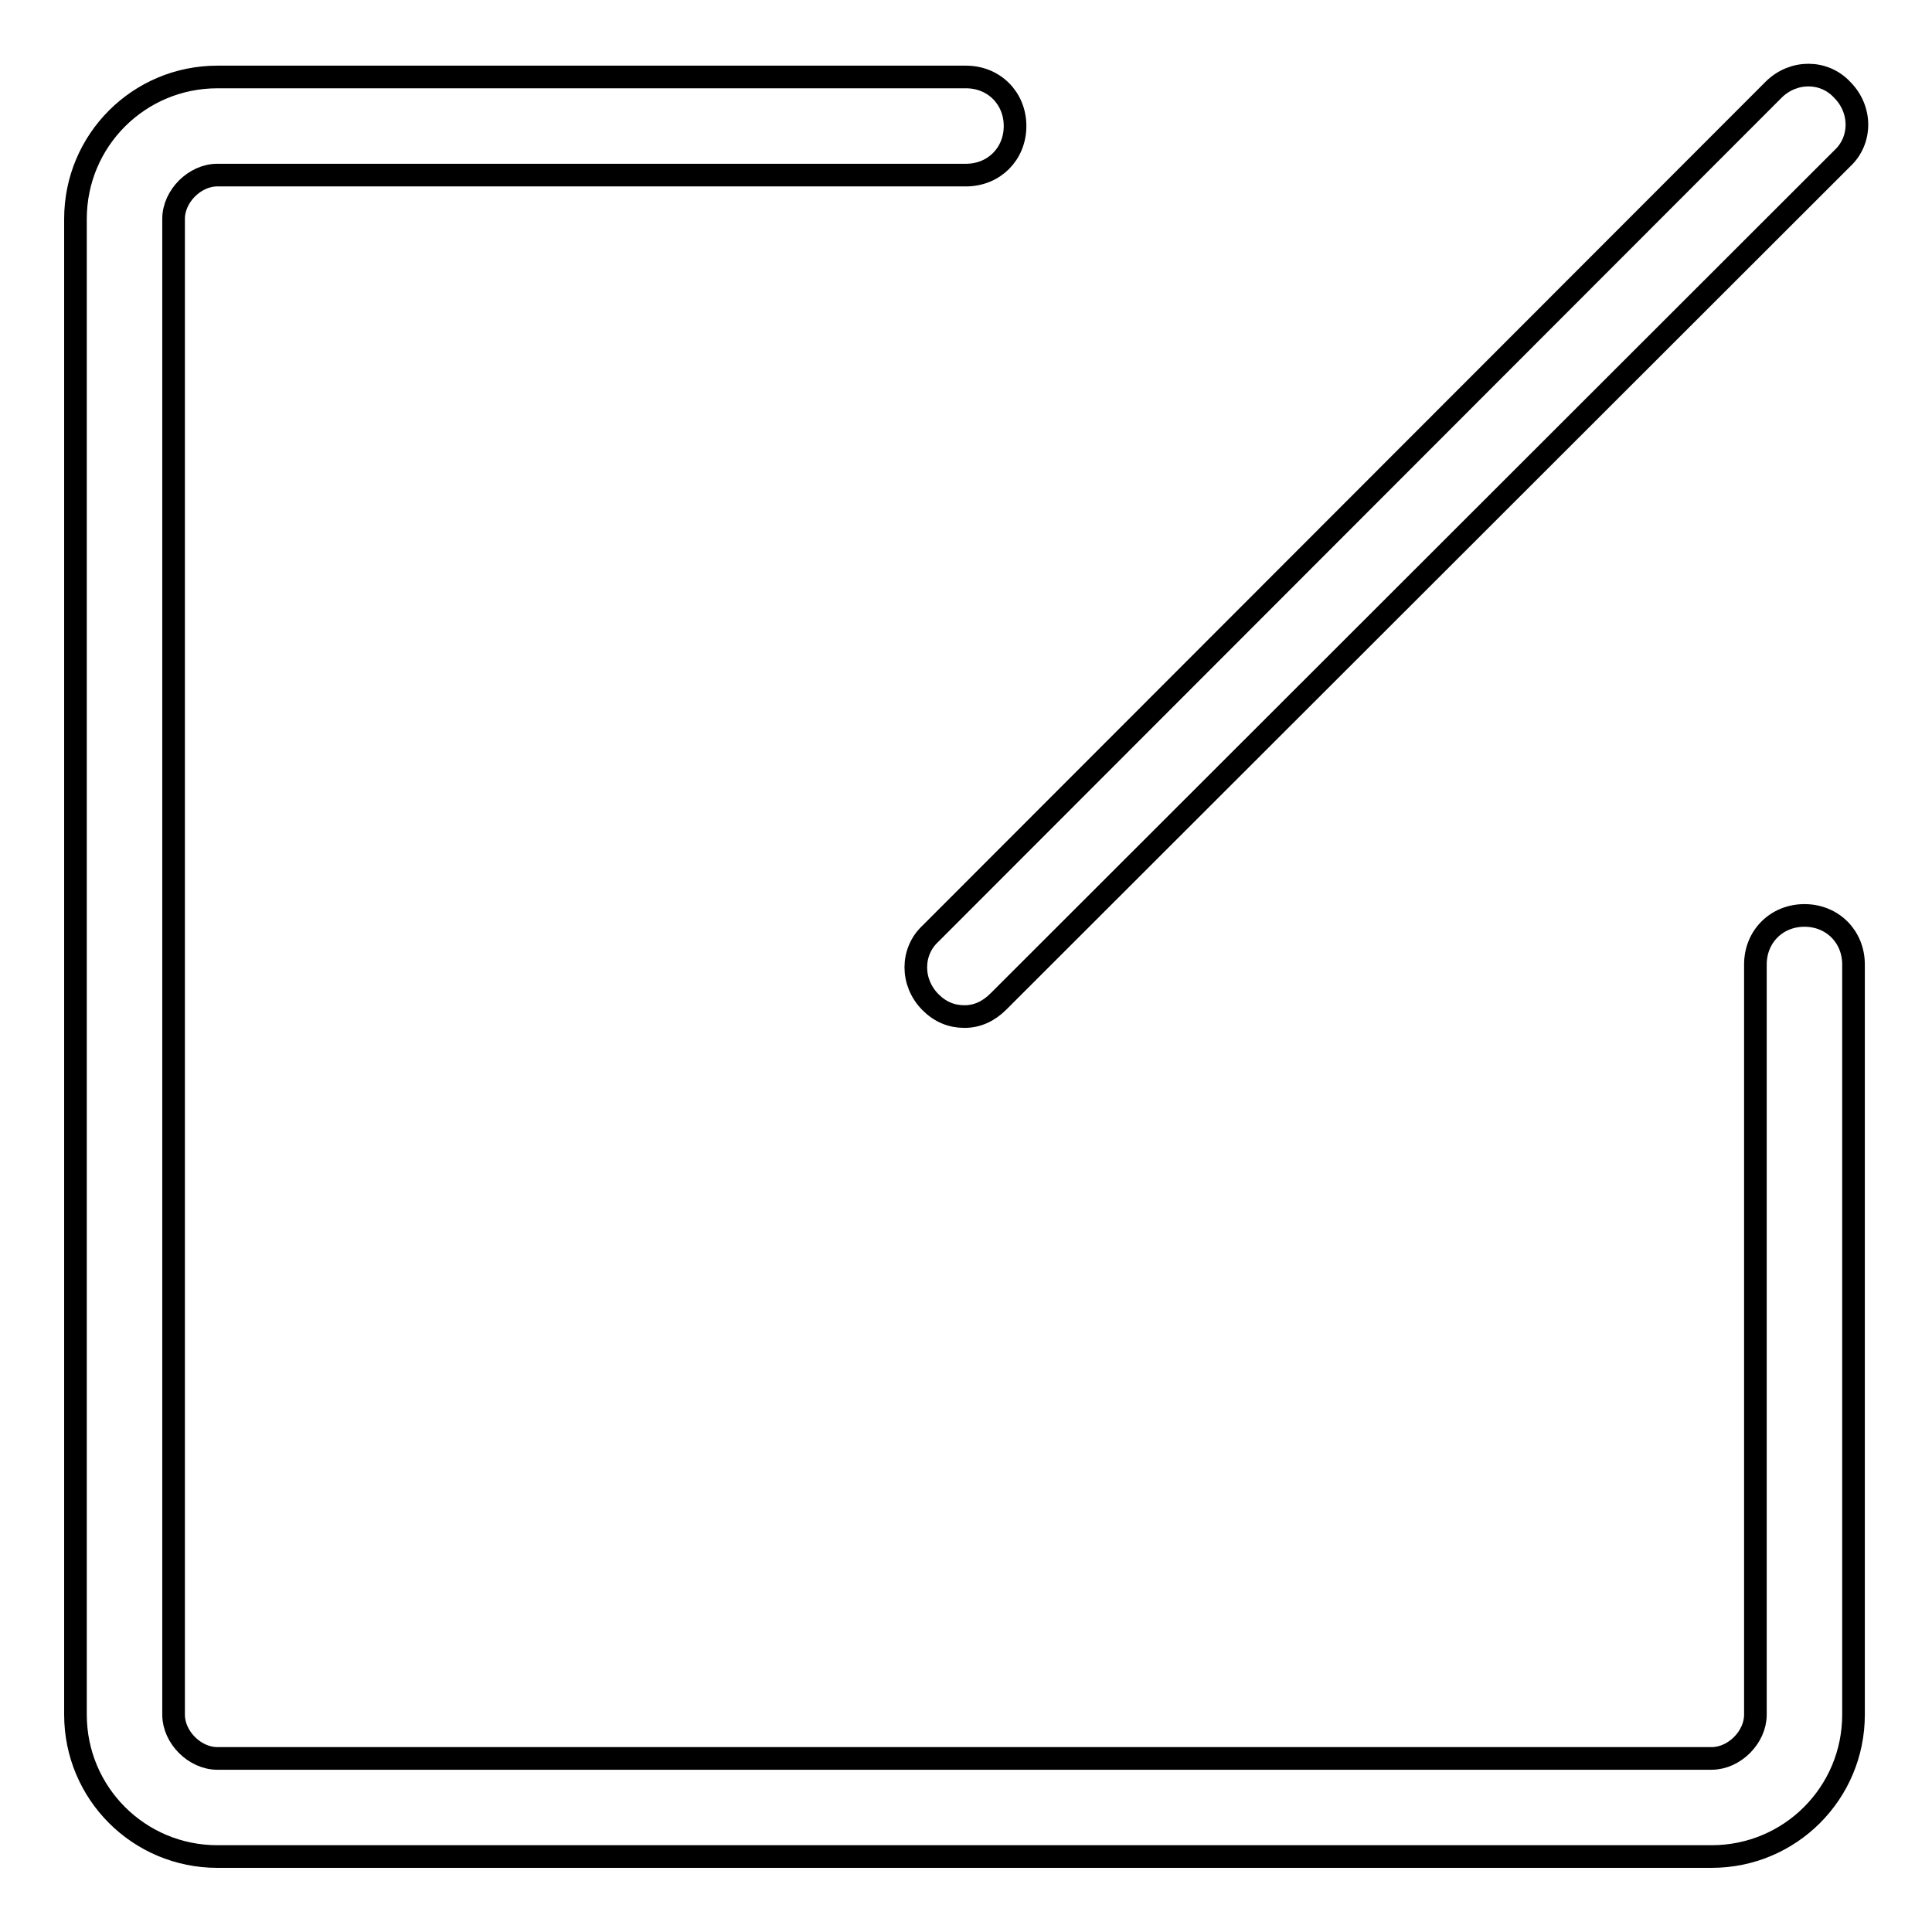 <?xml version="1.0" encoding="utf-8"?>
<!-- Svg Vector Icons : http://www.onlinewebfonts.com/icon -->
<!DOCTYPE svg PUBLIC "-//W3C//DTD SVG 1.1//EN" "http://www.w3.org/Graphics/SVG/1.1/DTD/svg11.dtd">
<svg version="1.1" xmlns="http://www.w3.org/2000/svg" xmlns:xlink="http://www.w3.org/1999/xlink" x="0px" y="0px" viewBox="0 0 256 256" enable-background="new 0 0 256 256" xml:space="preserve">
<g> <path stroke-width="3" fill-opacity="0" stroke="#000000"  d="M226.8,246h-198c-10.4,0-18.8-8.4-18.8-18.8V29c0-10.4,8.4-18.8,18.8-18.8H128c3.7,0,6.5,2.8,6.5,6.5 c0,3.7-2.8,6.5-6.5,6.5H28.8c-3,0-5.8,2.8-5.8,5.8v198.2c0,3,2.8,5.8,5.8,5.8h198c3,0,5.8-2.8,5.8-5.8v-99.4c0-3.7,2.8-6.5,6.5-6.5 c3.7,0,6.5,2.8,6.5,6.5v99.4C245.6,237.6,237.2,246,226.8,246L226.8,246z M127.8,134.7c-1.7,0-3.2-0.6-4.5-1.9 c-2.6-2.6-2.6-6.7,0-9.1L235,11.9c2.6-2.6,6.7-2.6,9.1,0c2.6,2.6,2.6,6.7,0,9.1L132.3,132.7C131,134,129.5,134.7,127.8,134.7z"/></g>
</svg>
